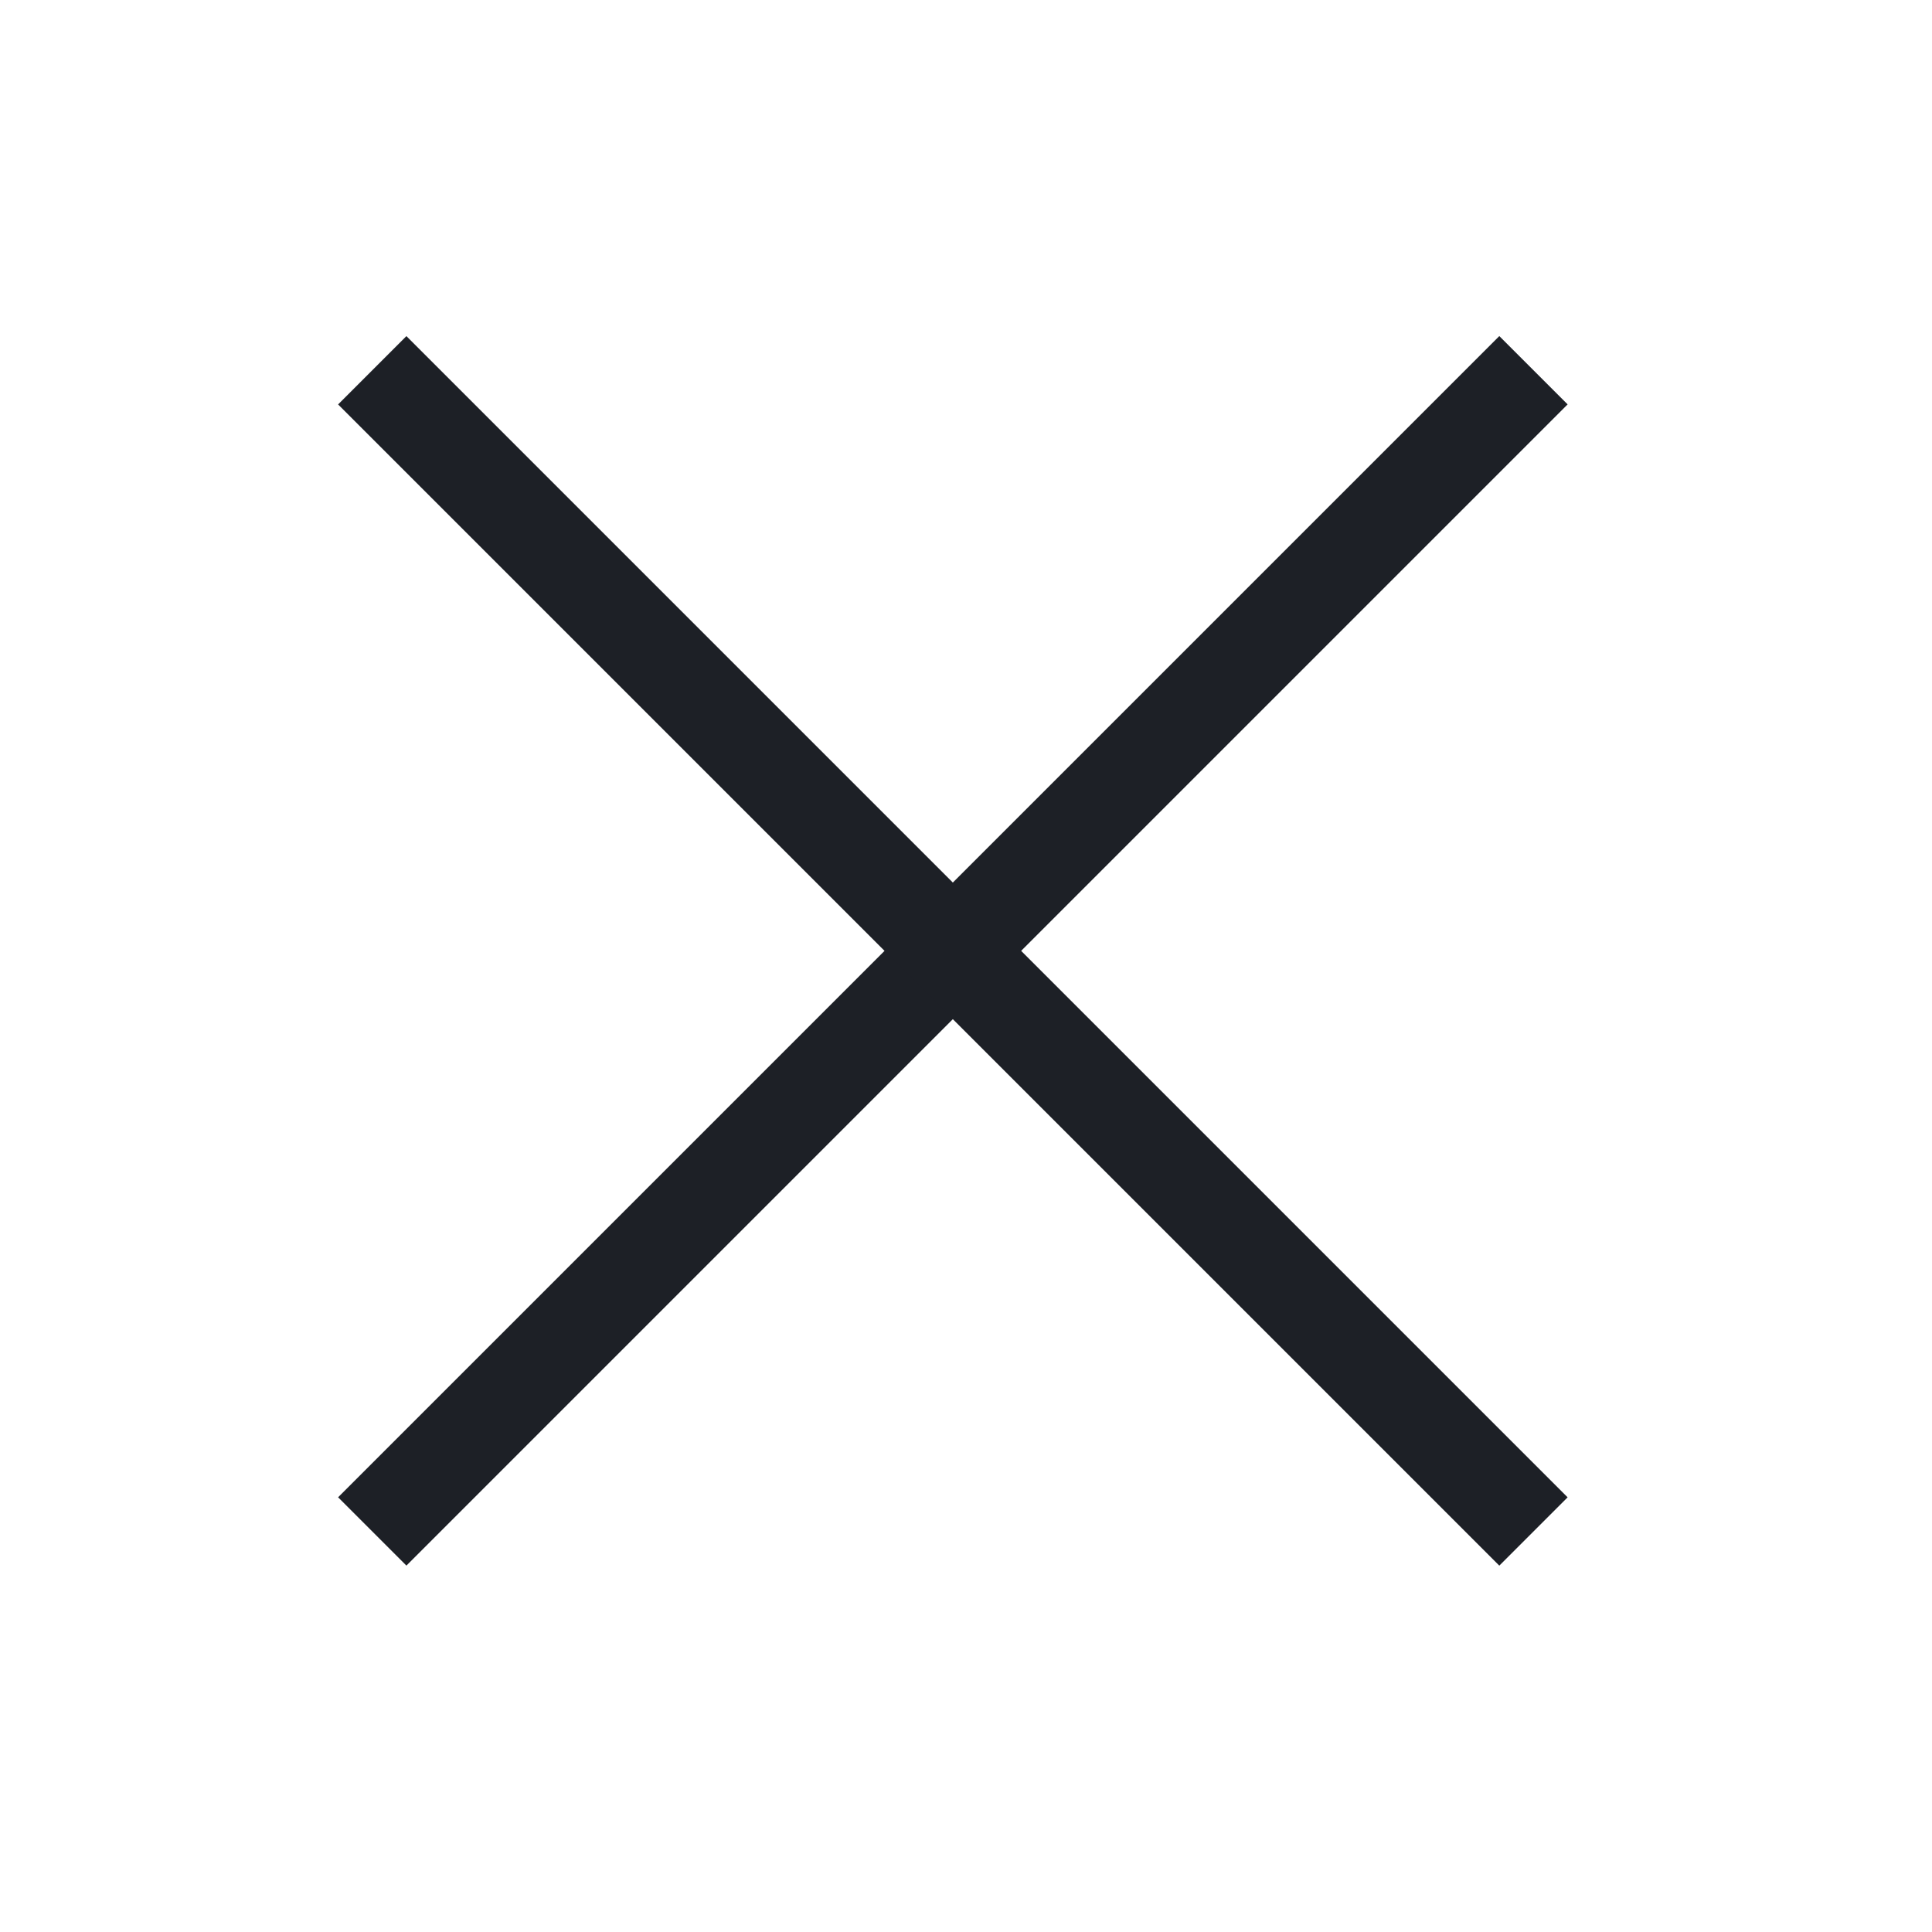 <?xml version="1.0" encoding="UTF-8"?> <svg xmlns="http://www.w3.org/2000/svg" width="40" height="40" viewBox="0 0 40 40" fill="none"> <rect x="7" y="31" width="34" height="2" transform="rotate(-45 7 31)" fill="#1D2026"></rect> <rect x="8.414" y="6.959" width="34" height="2" transform="rotate(45 8.414 6.959)" fill="#1D2026"></rect> </svg> 
